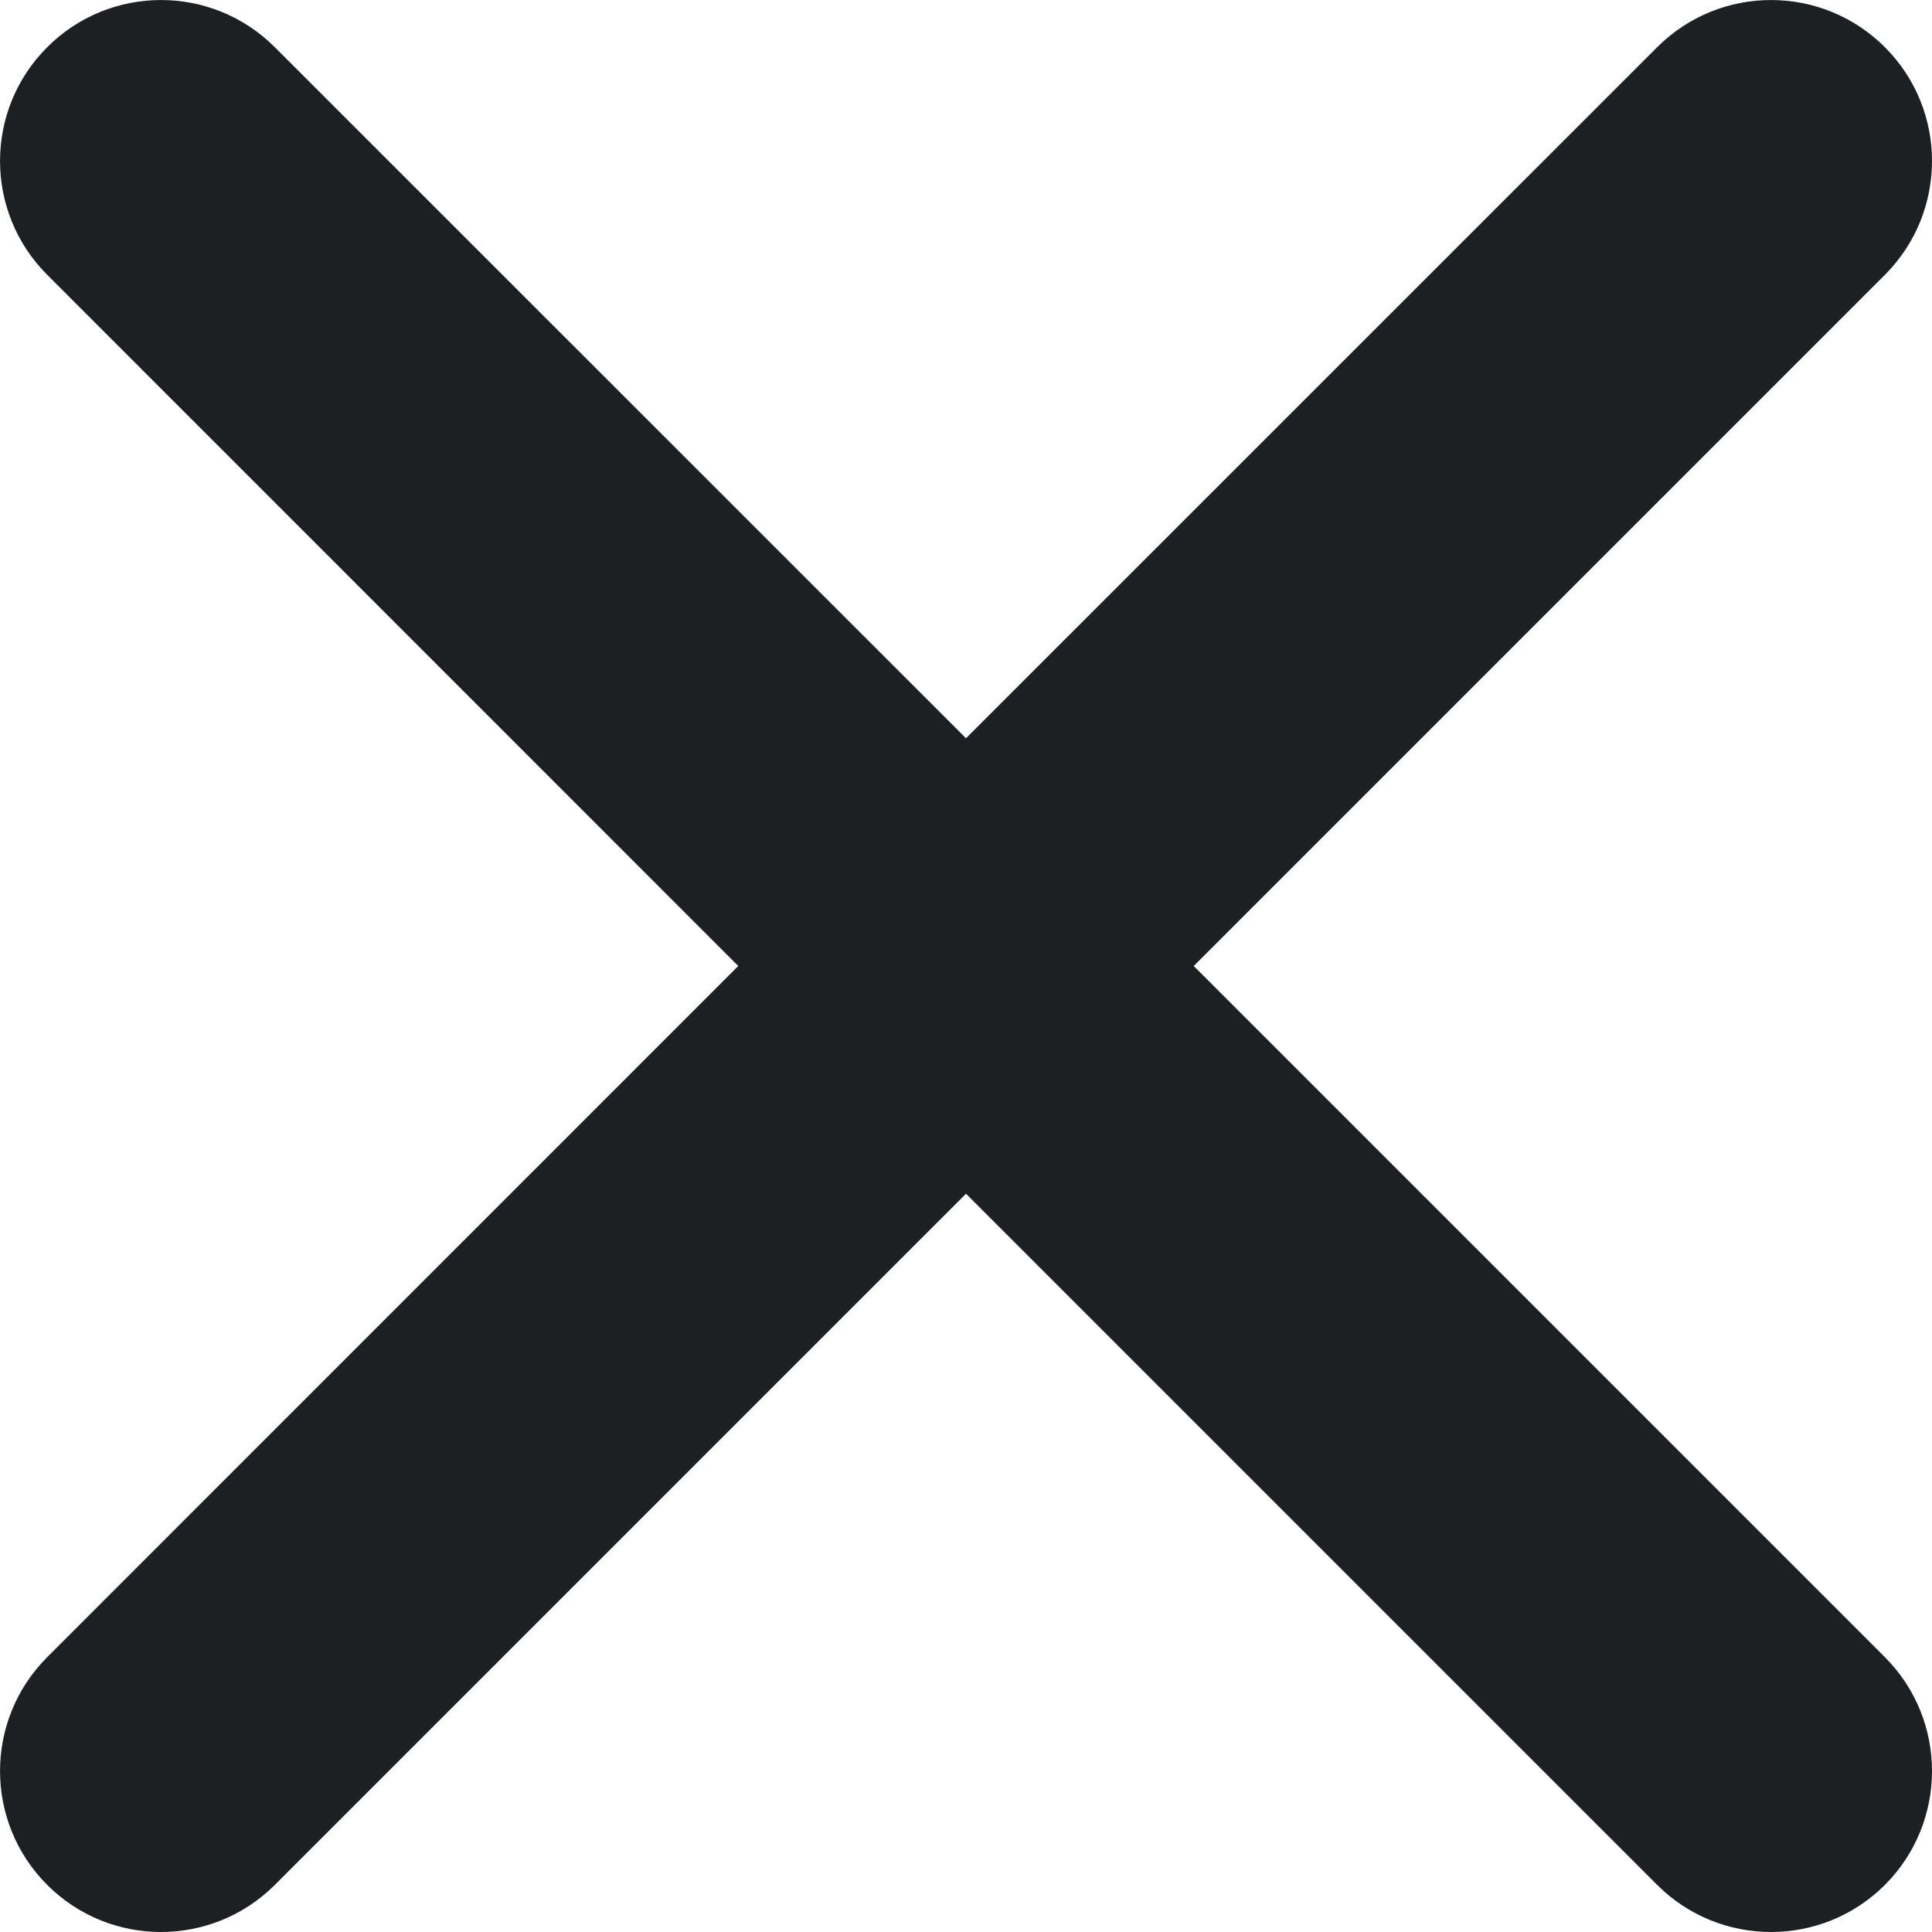 <svg width="16" height="16" viewBox="0 0 16 16" fill="none" xmlns="http://www.w3.org/2000/svg">
<path d="M15.61 2.276C16.13 1.755 16.13 0.911 15.61 0.391C15.089 -0.13 14.245 -0.13 13.724 0.391L8 6.114L2.276 0.391C1.755 -0.13 0.911 -0.13 0.391 0.391C-0.13 0.911 -0.13 1.755 0.391 2.276L6.114 8L0.391 13.724C-0.13 14.245 -0.13 15.089 0.391 15.61C0.911 16.13 1.755 16.13 2.276 15.61L8 9.886L13.724 15.61C14.245 16.13 15.089 16.13 15.61 15.61C16.13 15.089 16.13 14.245 15.61 13.724L9.886 8L15.61 2.276Z" fill="#1D2023"/>
</svg>

